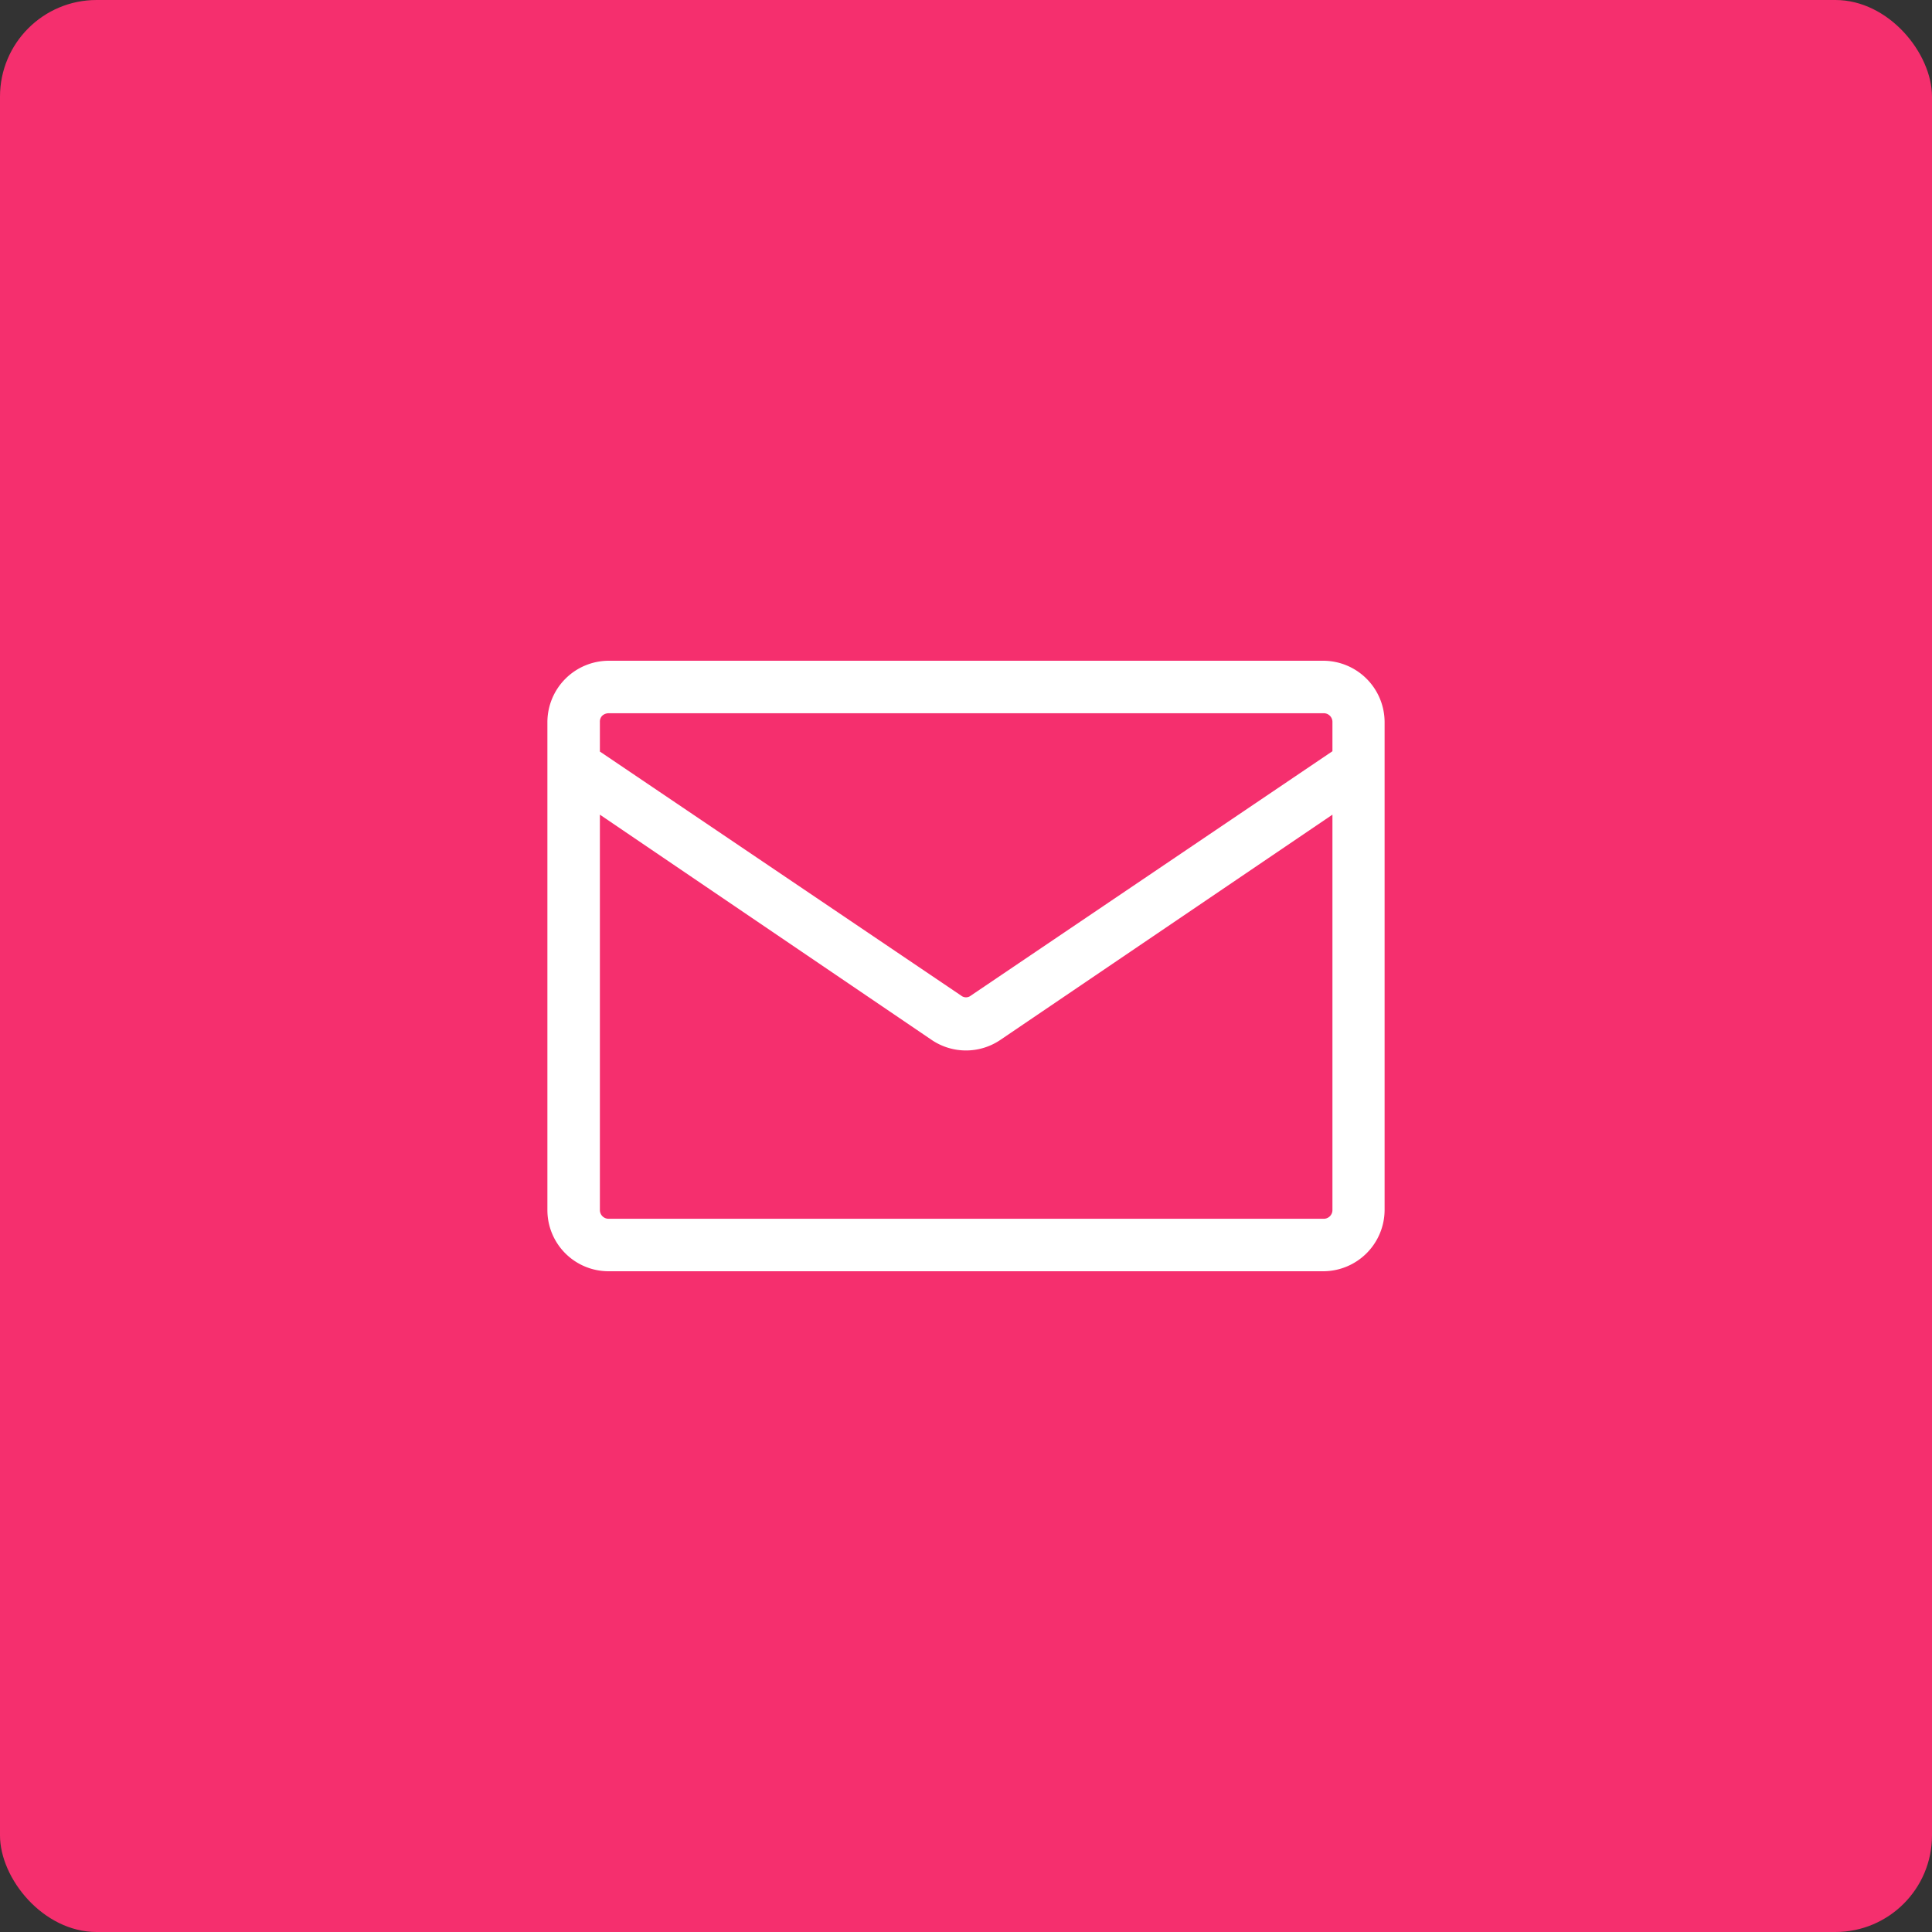 <svg xmlns="http://www.w3.org/2000/svg" width="60" height="60" viewBox="0 0 60 60"><rect x="0" y="0" width="60" height="60" fill="#333333" stroke="none"/><defs><style>.a{fill:#f52f6e;}.b{fill:#fff;fill-rule:evenodd;}</style></defs><rect class="a" width="60" height="60" rx="3"/><path class="b" d="M18.63,25.3V37.58a.27.27,0,0,0,.27.27H41.1a.27.27,0,0,0,.28-.26h0V25.3l-10.32,7a1.9,1.9,0,0,1-2.12,0Zm0-2.88a.26.26,0,0,1,.07-.19.3.3,0,0,1,.2-.08H41.1a.27.27,0,0,1,.28.26h0v.92L30.15,30.92a.24.24,0,0,1-.3,0L18.63,23.34Zm.27-1.9a1.91,1.91,0,0,0-1.9,1.9V37.58a1.9,1.9,0,0,0,1.9,1.9H41.1a1.91,1.91,0,0,0,1.9-1.9V22.42a1.91,1.91,0,0,0-1.9-1.9Z"/></svg>